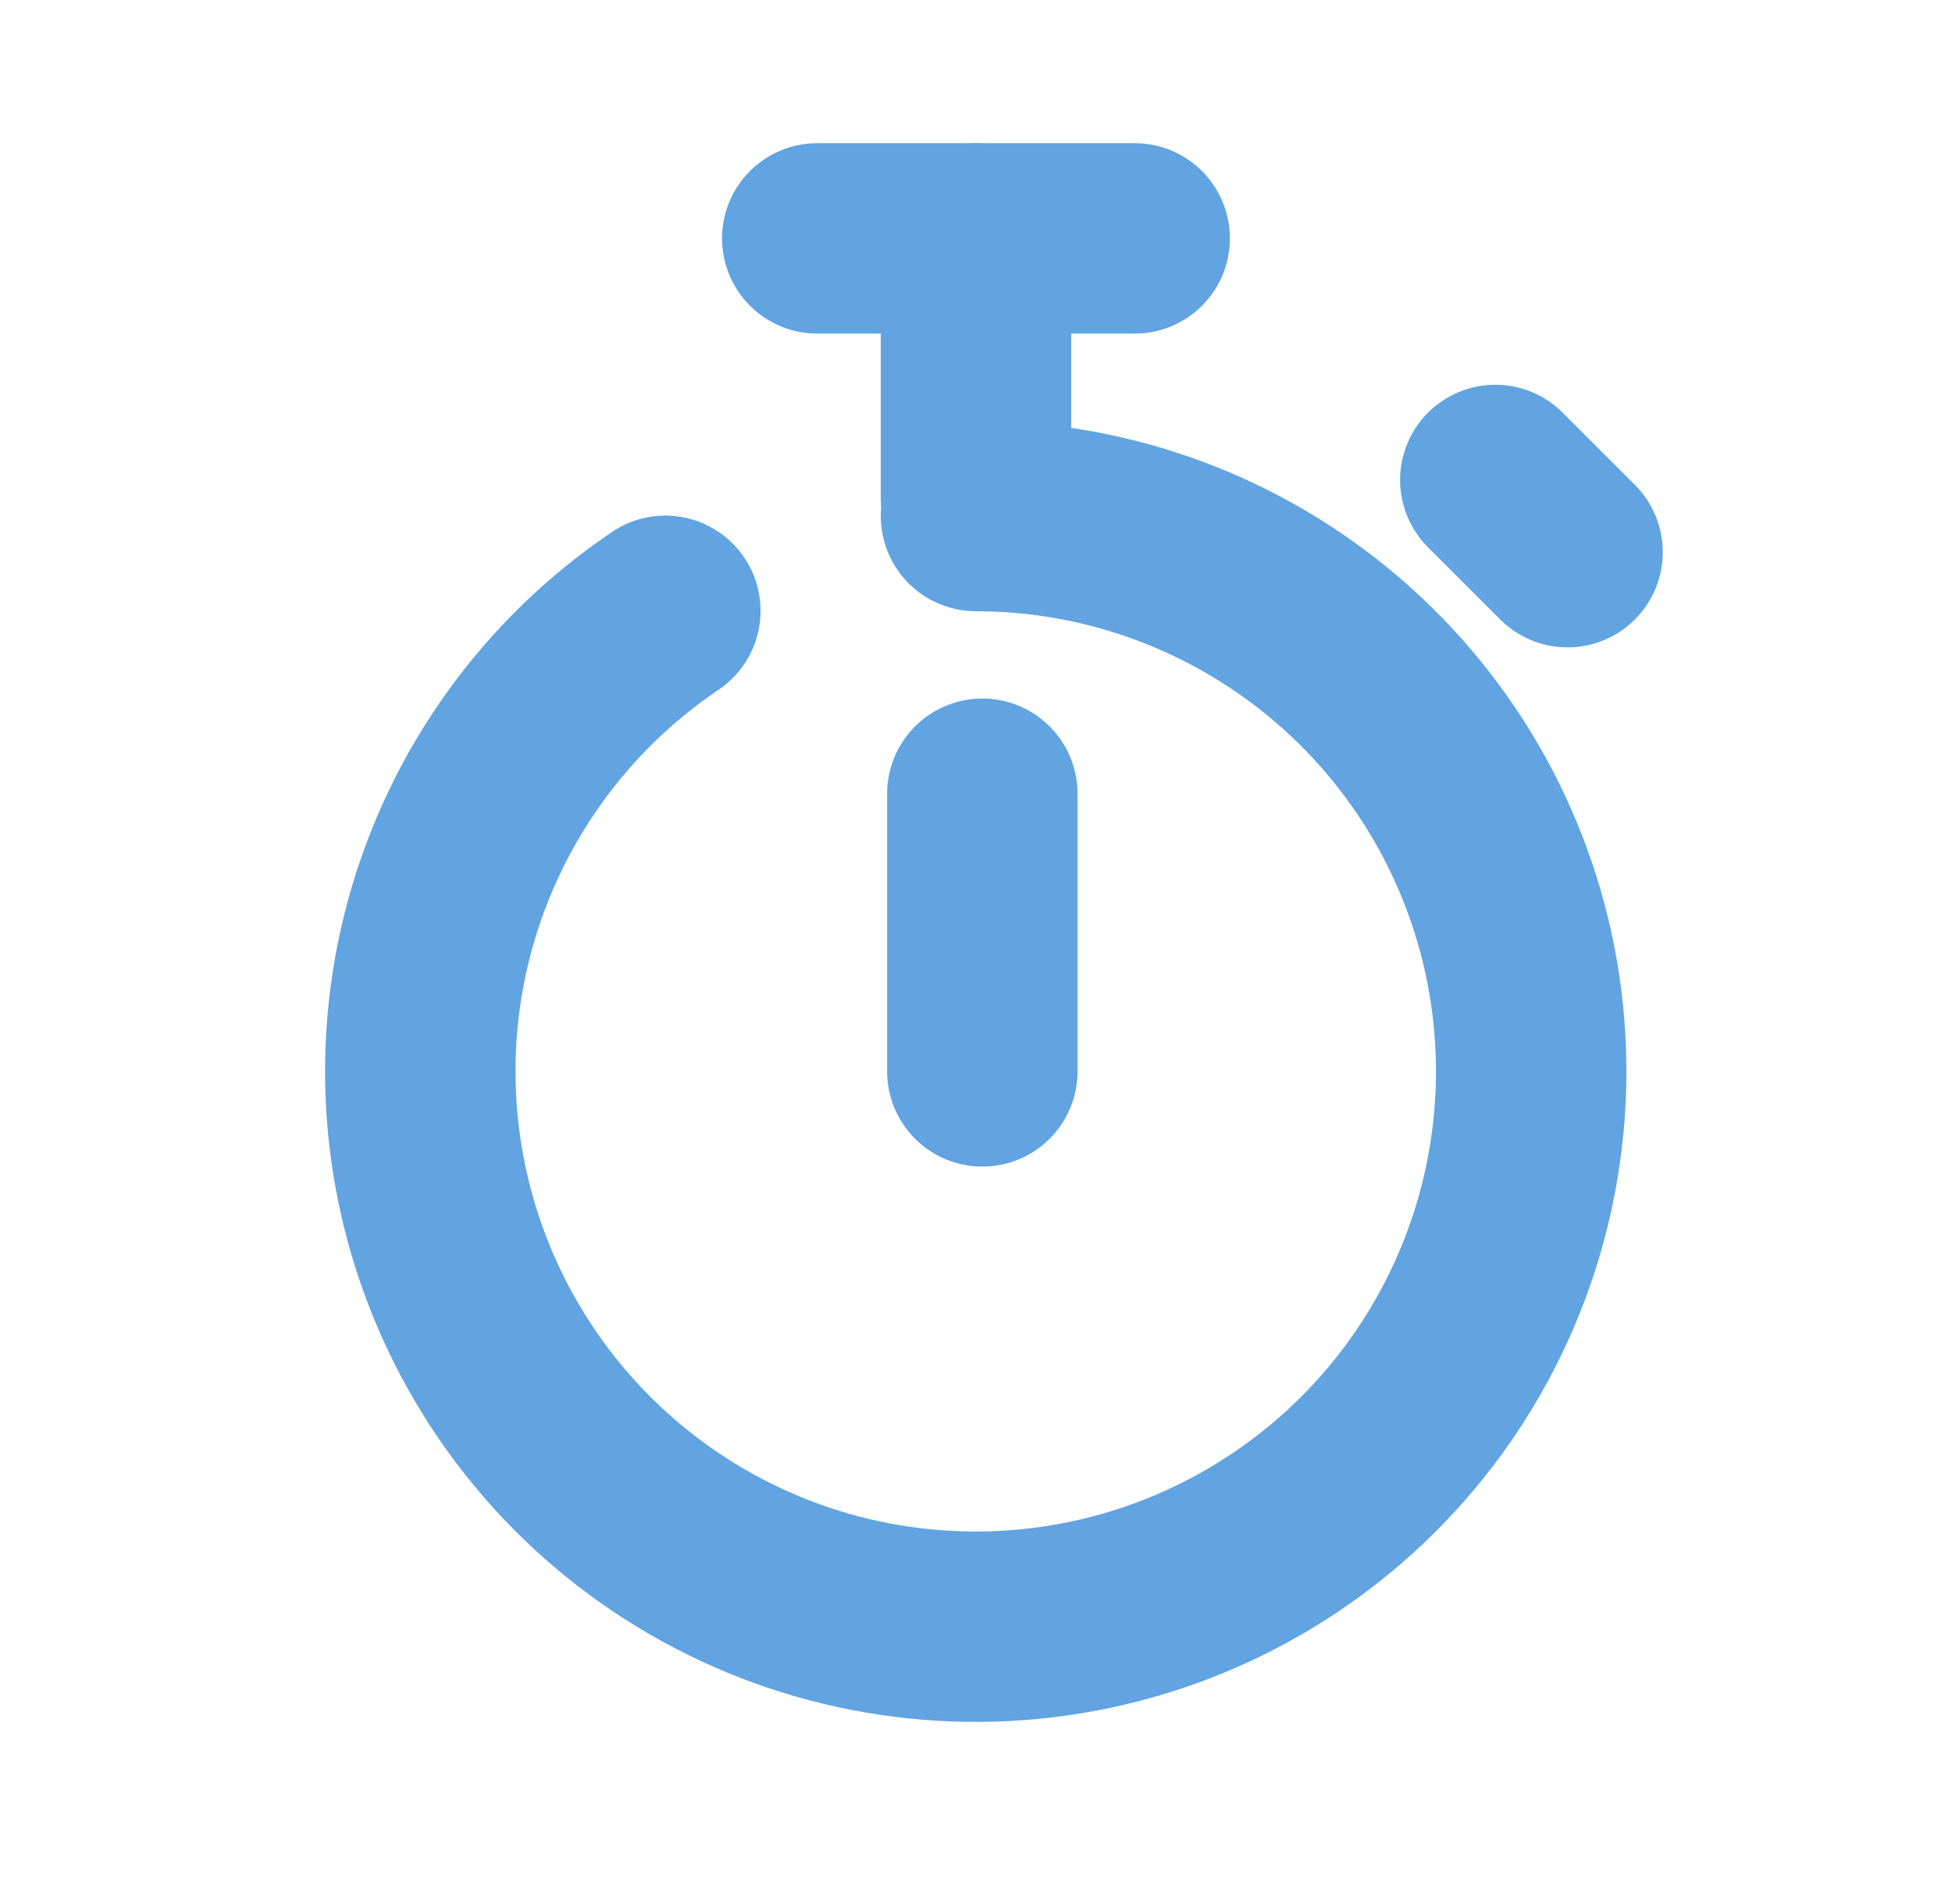 <svg xmlns="http://www.w3.org/2000/svg" width="41" height="40" viewBox="0 0 41 40" fill="none">
  <g clip-path="url(#clip0_59_33304)">
    <path d="M20.633 16.675V22.508" stroke="#61A4E1" stroke-width="4" stroke-linecap="round" stroke-linejoin="round"/>
    <path d="M20.5 5.008V10.45" stroke="#61A4E1" stroke-width="4" stroke-linecap="round" stroke-linejoin="round"/>
    <path d="M20.5 10.841C23.295 10.842 25.997 11.847 28.114 13.673C30.231 15.498 31.622 18.023 32.034 20.788C32.446 23.553 31.851 26.374 30.359 28.738C28.866 31.101 26.574 32.85 23.901 33.666C21.227 34.482 18.349 34.311 15.791 33.184C13.233 32.057 11.165 30.049 9.962 27.525C8.76 25.002 8.504 22.13 9.24 19.434C9.977 16.737 11.657 14.395 13.975 12.832" stroke="#61A4E1" stroke-width="4" stroke-linecap="round" stroke-linejoin="round"/>
    <path d="M17.166 5.008H23.833" stroke="#61A4E1" stroke-width="4" stroke-linecap="round" stroke-linejoin="round"/>
    <path d="M31.408 10.083L32.925 11.6" stroke="#61A4E1" stroke-width="4" stroke-linecap="round" stroke-linejoin="round"/>
  </g>
  <defs>
    <clipPath id="clip0_59_33304">
      <rect width="40" height="40" fill="white" transform="translate(0.5 0.008)"/>
    </clipPath>
  </defs>
</svg>